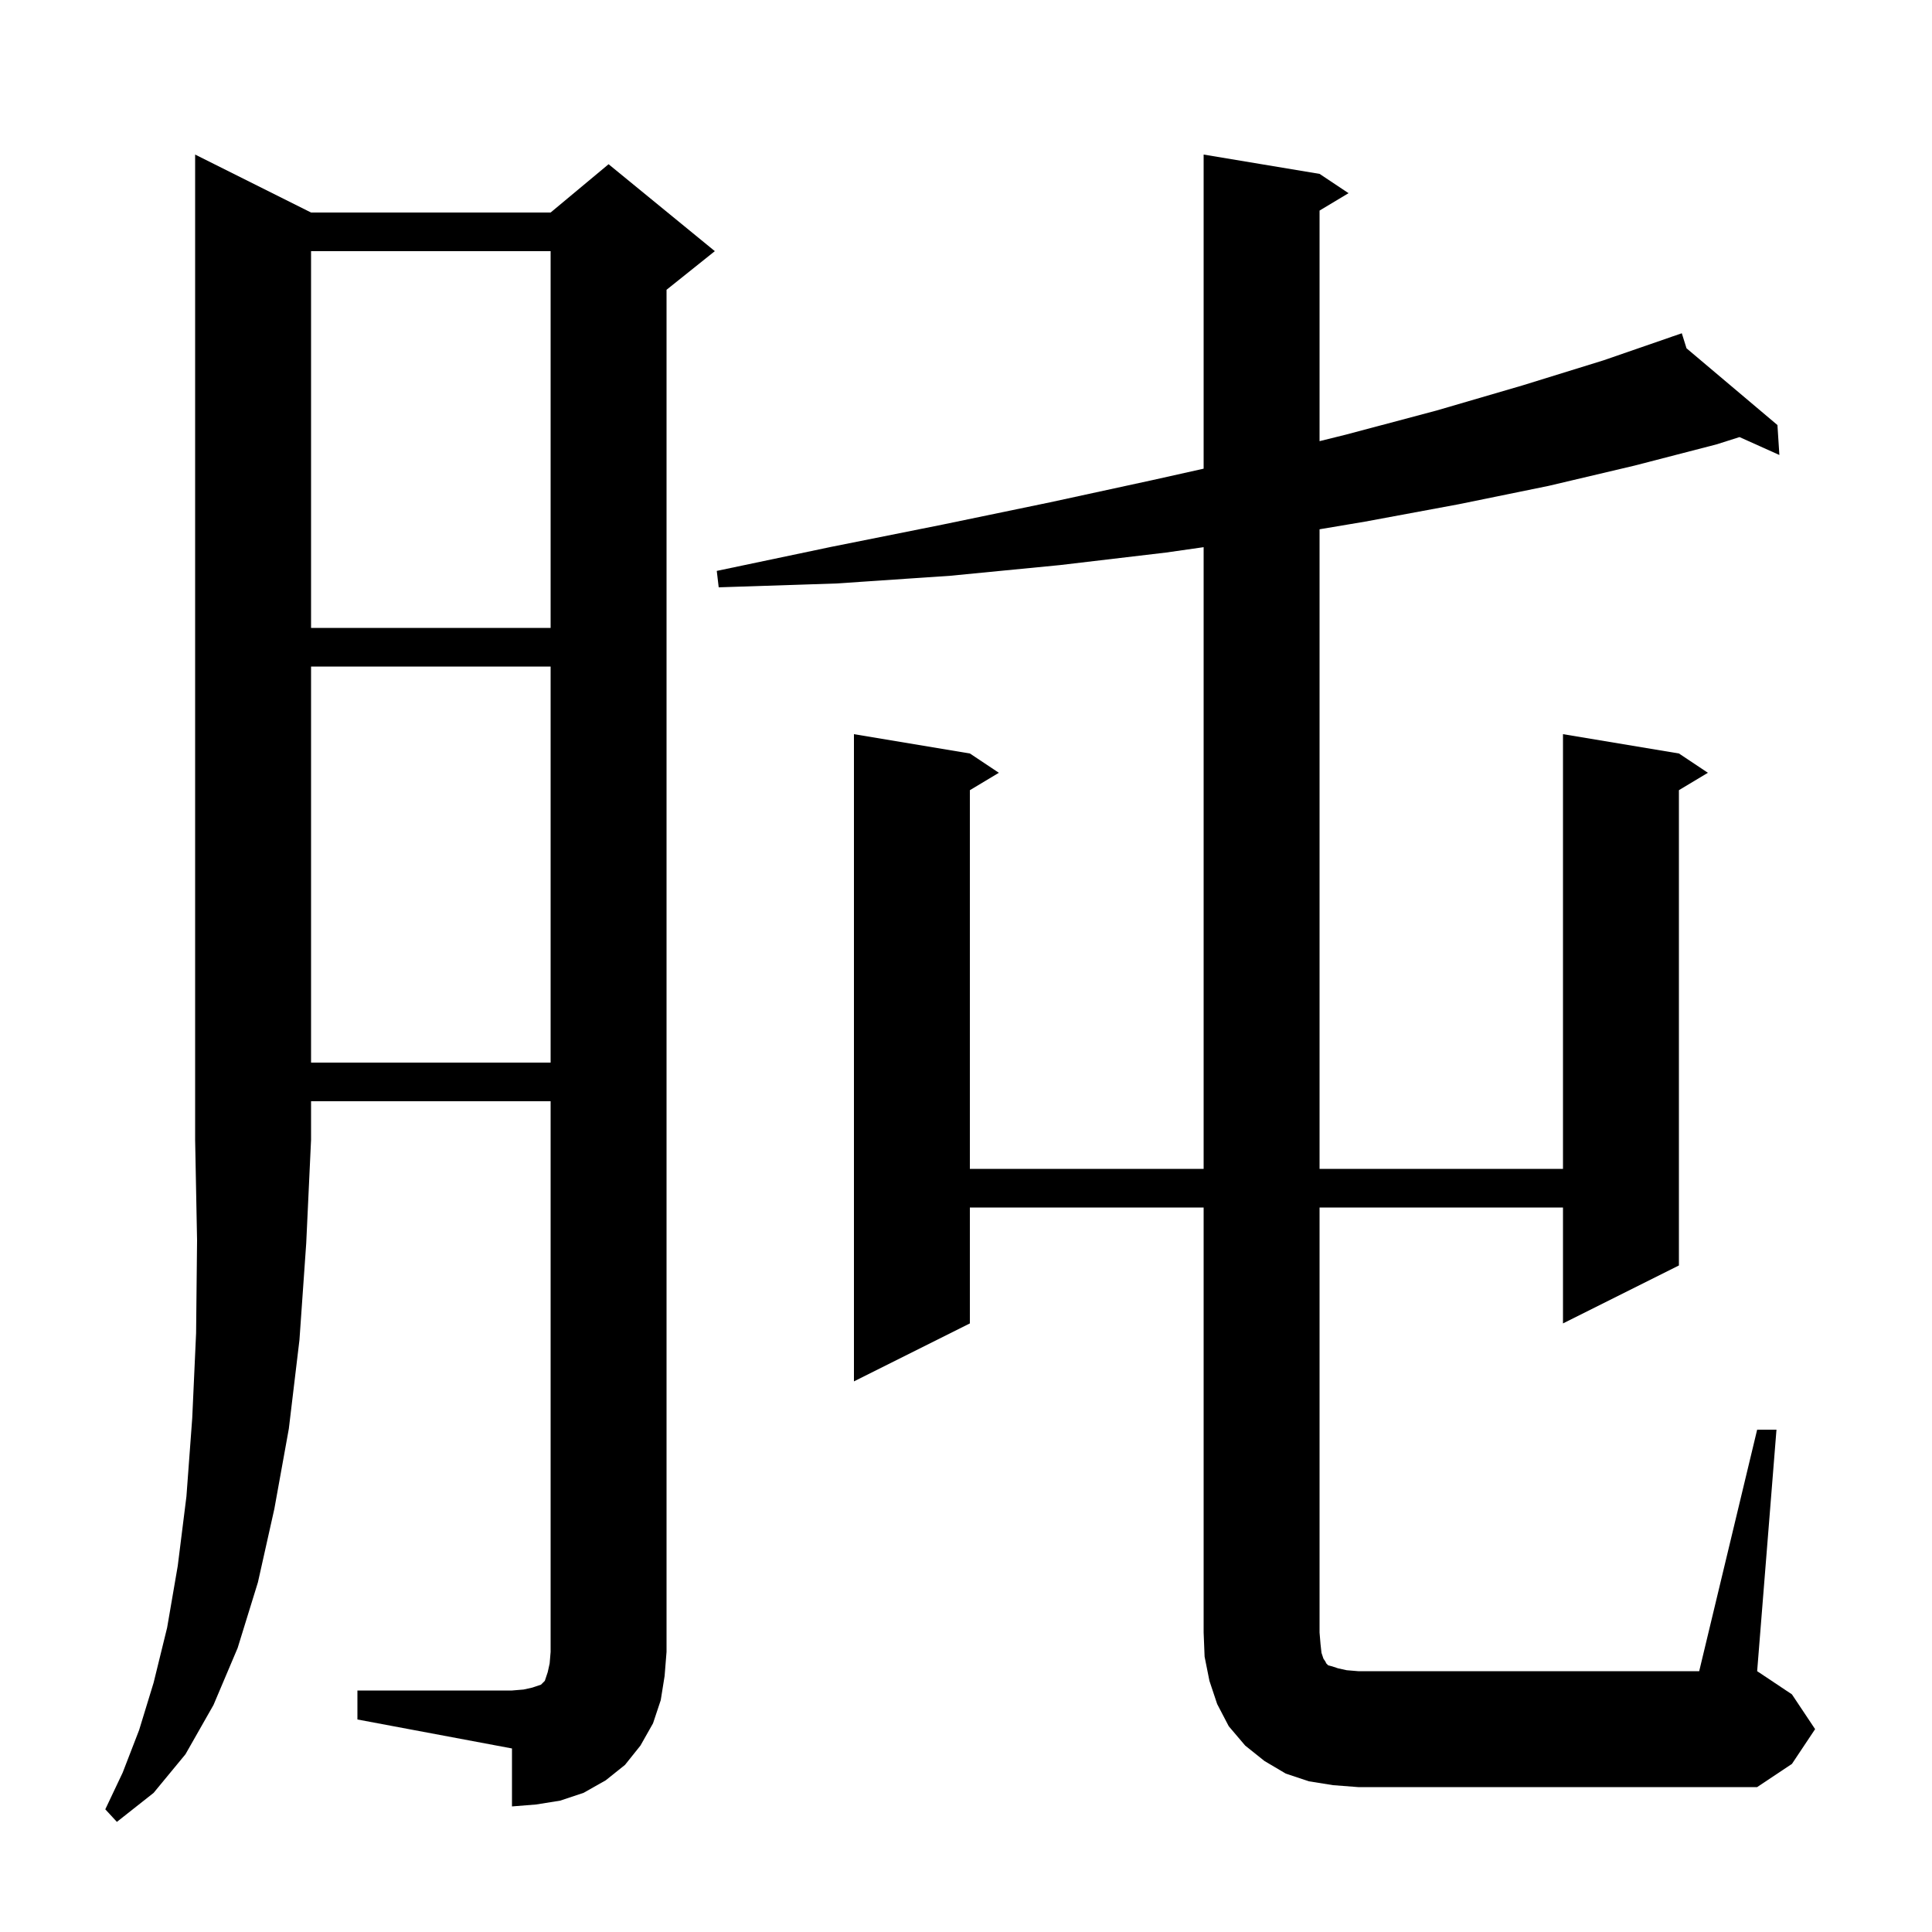 <svg xmlns="http://www.w3.org/2000/svg" xmlns:xlink="http://www.w3.org/1999/xlink" version="1.1" baseProfile="full" viewBox="0 0 200 200" width="200" height="200">
<g fill="black">
<path d="M 32.2 22.0 L 57.0 22.0 L 63.0 17.0 L 74.0 26.0 L 69.0 30.0 L 69.0 171.0 L 68.8 173.5 L 68.4 176.0 L 67.6 178.4 L 66.3 180.7 L 64.7 182.7 L 62.7 184.3 L 60.4 185.6 L 58.0 186.4 L 55.5 186.8 L 53.0 187.0 L 53.0 181.0 L 37.0 178.0 L 37.0 175.0 L 53.0 175.0 L 54.2 174.9 L 55.1 174.7 L 56.0 174.4 L 56.4 174.0 L 56.7 173.1 L 56.9 172.2 L 57.0 171.0 L 57.0 114.0 L 32.2 114.0 L 32.2 118.0 L 31.7 128.7 L 31.0 138.7 L 29.9 147.9 L 28.4 156.2 L 26.7 163.8 L 24.6 170.6 L 22.1 176.5 L 19.2 181.6 L 15.9 185.6 L 12.1 188.6 L 10.9 187.3 L 12.7 183.5 L 14.4 179.1 L 15.9 174.2 L 17.3 168.5 L 18.4 162.1 L 19.3 154.9 L 19.9 146.8 L 20.3 138.0 L 20.4 128.4 L 20.2 118.0 L 20.2 16.0 Z M 181.9 148.0 L 183.9 148.0 L 181.9 173.0 L 185.5 175.4 L 187.9 179.0 L 185.5 182.6 L 181.9 185.0 L 140.6 185.0 L 138.0 184.8 L 135.5 184.4 L 133.1 183.6 L 130.9 182.3 L 128.9 180.7 L 127.2 178.7 L 126.0 176.4 L 125.2 174.0 L 124.7 171.5 L 124.6 169.0 L 124.6 125.0 L 100.4 125.0 L 100.4 137.0 L 88.4 143.0 L 88.4 76.0 L 100.4 78.0 L 103.4 80.0 L 100.4 81.8 L 100.4 121.0 L 124.6 121.0 L 124.6 56.643 L 120.7 57.2 L 109.7 58.5 L 98.4 59.6 L 86.6 60.4 L 74.4 60.8 L 74.2 59.1 L 86.1 56.6 L 97.6 54.3 L 108.7 52.0 L 119.3 49.7 L 124.6 48.517 L 124.6 16.0 L 136.6 18.0 L 139.6 20.0 L 136.6 21.8 L 136.6 45.668 L 139.3 45.0 L 148.7 42.5 L 157.6 39.9 L 166.0 37.3 L 173.116 34.84 L 173.1 34.8 L 173.138 34.832 L 174.1 34.5 L 174.587 36.055 L 184.0 44.0 L 184.2 47.1 L 180.074 45.246 L 177.7 46.0 L 169.2 48.2 L 160.3 50.3 L 151.0 52.2 L 141.3 54.0 L 136.6 54.791 L 136.6 121.0 L 161.8 121.0 L 161.8 76.0 L 173.8 78.0 L 176.8 80.0 L 173.8 81.8 L 173.8 131.0 L 161.8 137.0 L 161.8 125.0 L 136.6 125.0 L 136.6 169.0 L 136.7 170.2 L 136.8 171.1 L 137.0 171.7 L 137.2 172.0 L 137.3 172.2 L 137.5 172.4 L 137.9 172.5 L 138.5 172.7 L 139.4 172.9 L 140.6 173.0 L 175.9 173.0 Z M 32.2 69.0 L 32.2 110.0 L 57.0 110.0 L 57.0 69.0 Z M 32.2 26.0 L 32.2 65.0 L 57.0 65.0 L 57.0 26.0 Z " />
</g>
</svg>
